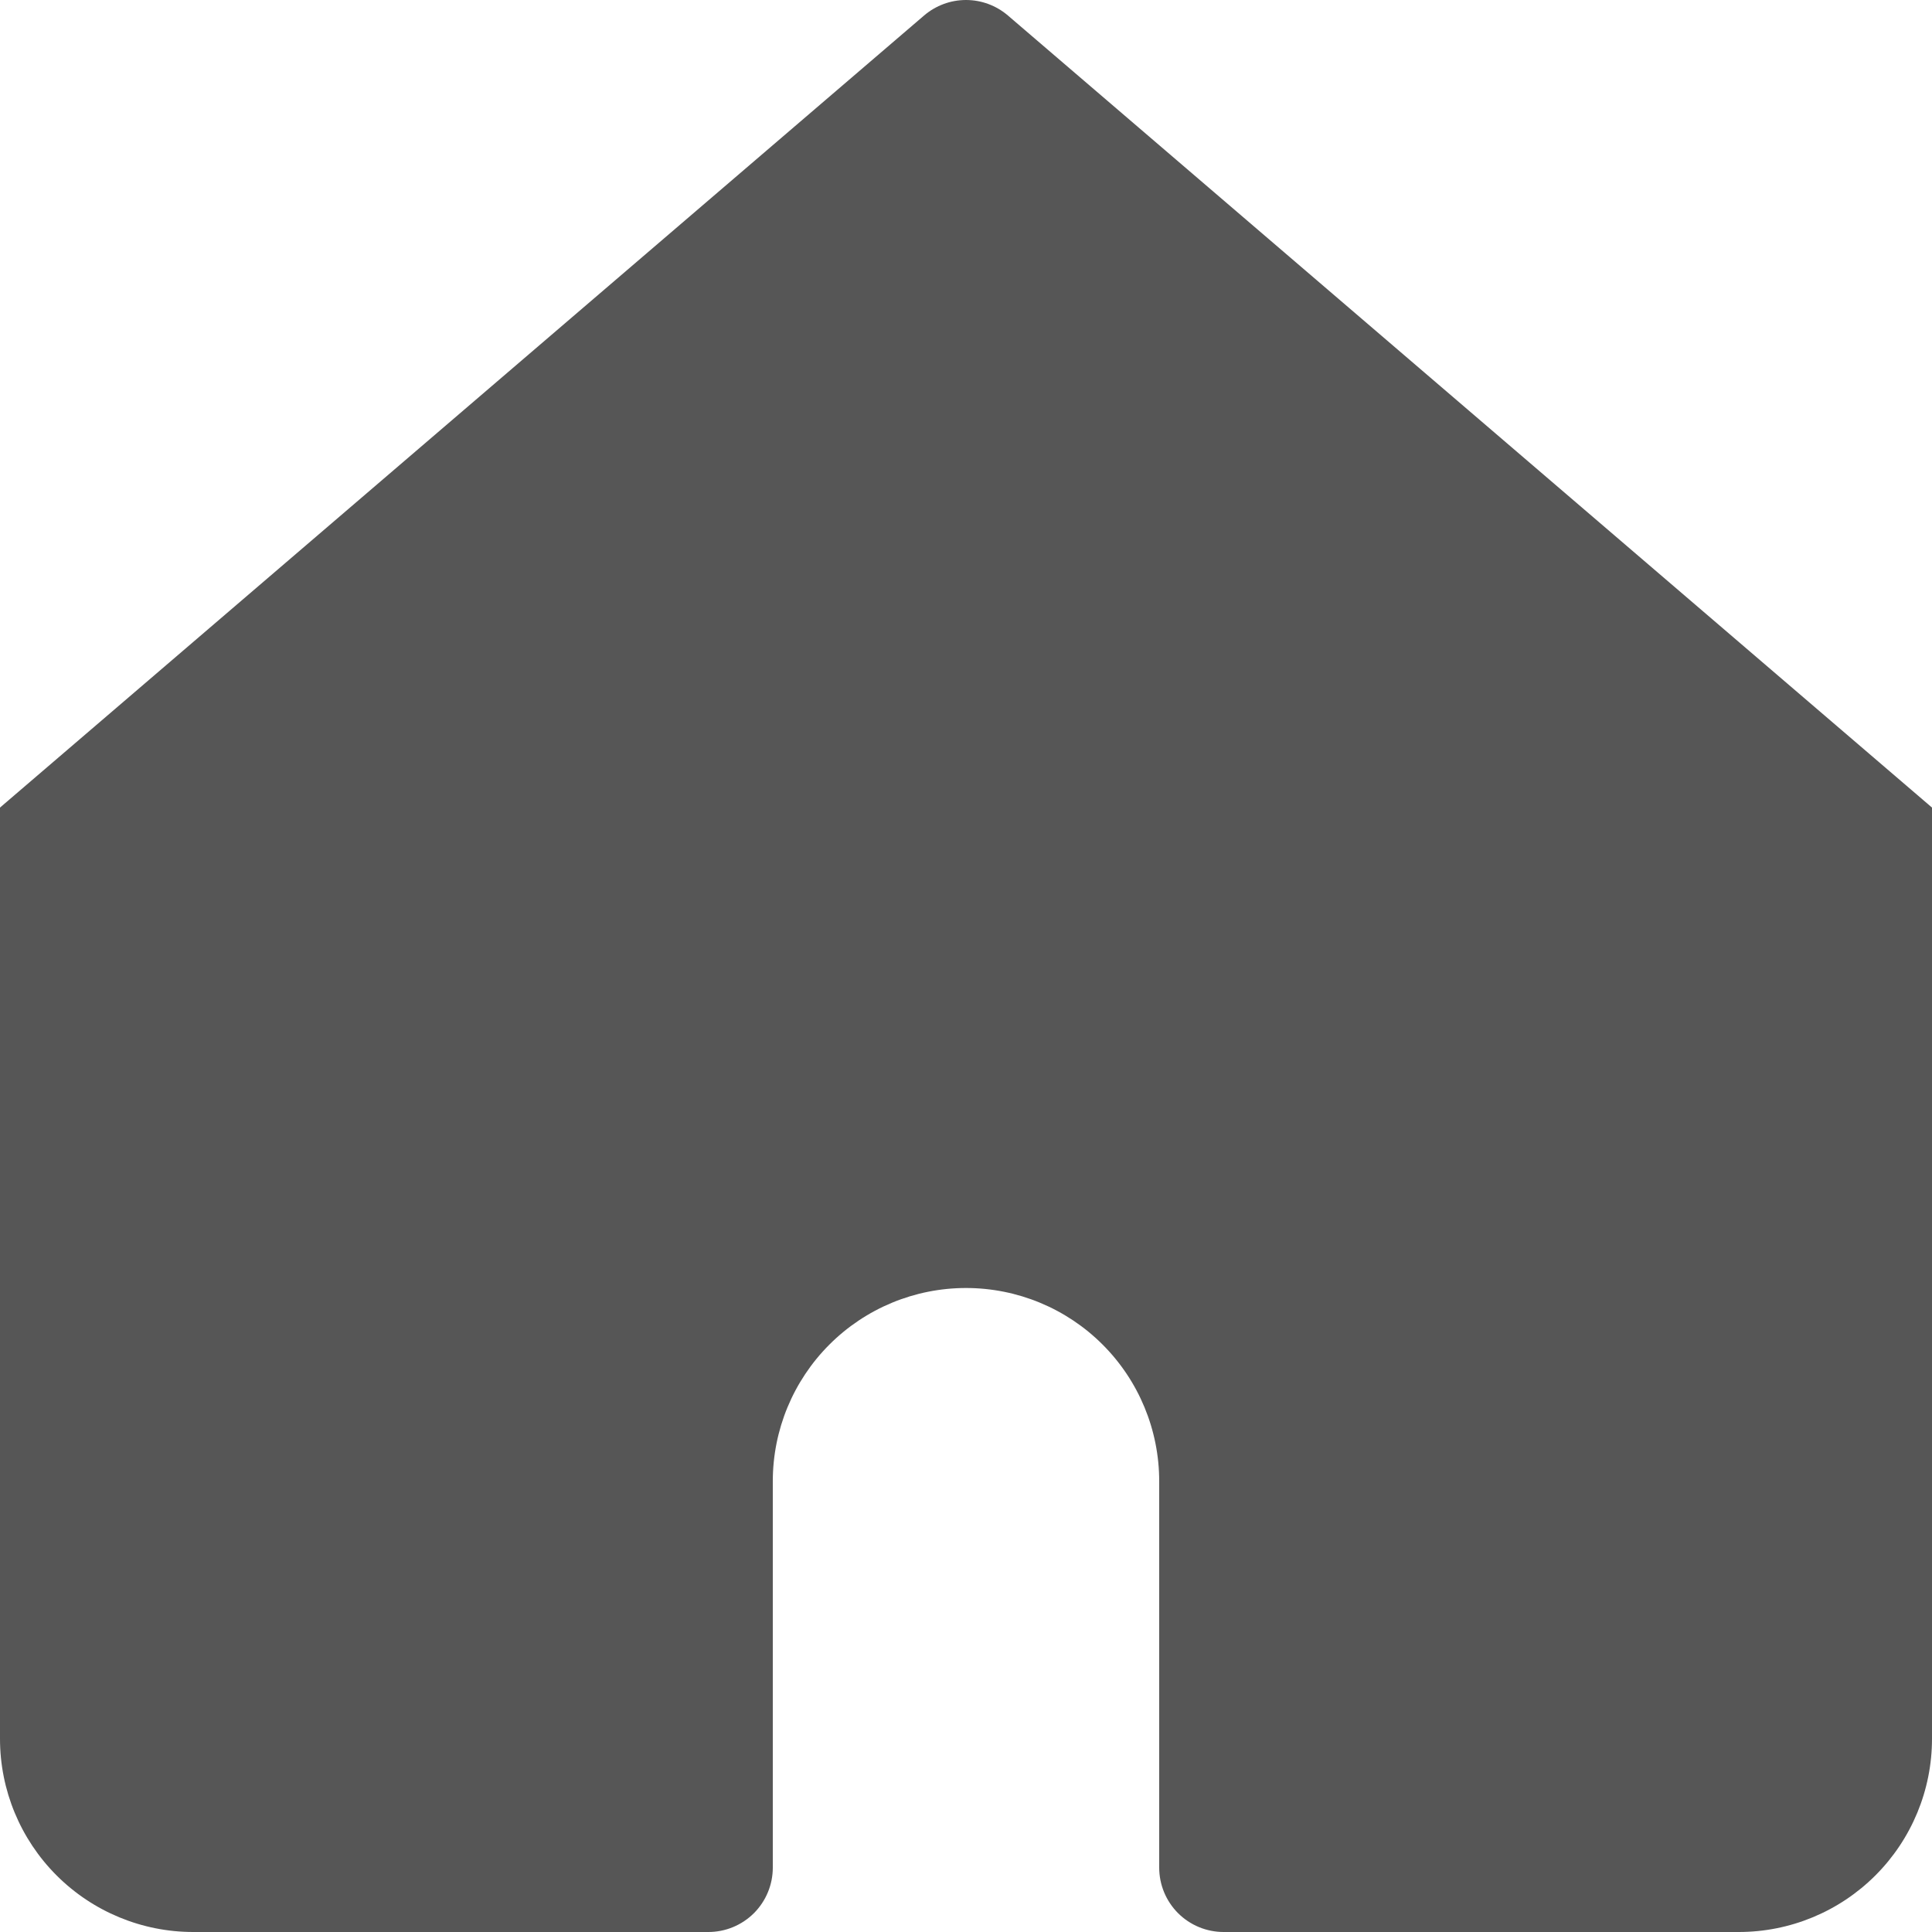 <svg xmlns="http://www.w3.org/2000/svg" width="45" height="45" viewBox="0 0 45 45" fill="none"><path d="M23.475 0.36C23.203 0.128 22.858 0 22.5 0C22.142 0 21.797 0.128 21.525 0.36L0 18.81V40.5C0 41.694 0.474 42.838 1.318 43.682C2.162 44.526 3.307 45 4.5 45H16.5C16.898 45 17.279 44.842 17.561 44.561C17.842 44.279 18 43.898 18 43.5V34.5C18 33.307 18.474 32.162 19.318 31.318C20.162 30.474 21.306 30 22.5 30C23.694 30 24.838 30.474 25.682 31.318C26.526 32.162 27 33.307 27 34.5V43.5C27 43.898 27.158 44.279 27.439 44.561C27.721 44.842 28.102 45 28.5 45H40.5C41.694 45 42.838 44.526 43.682 43.682C44.526 42.838 45 41.694 45 40.5V18.81L23.475 0.36Z" fill="#565656"></path></svg>